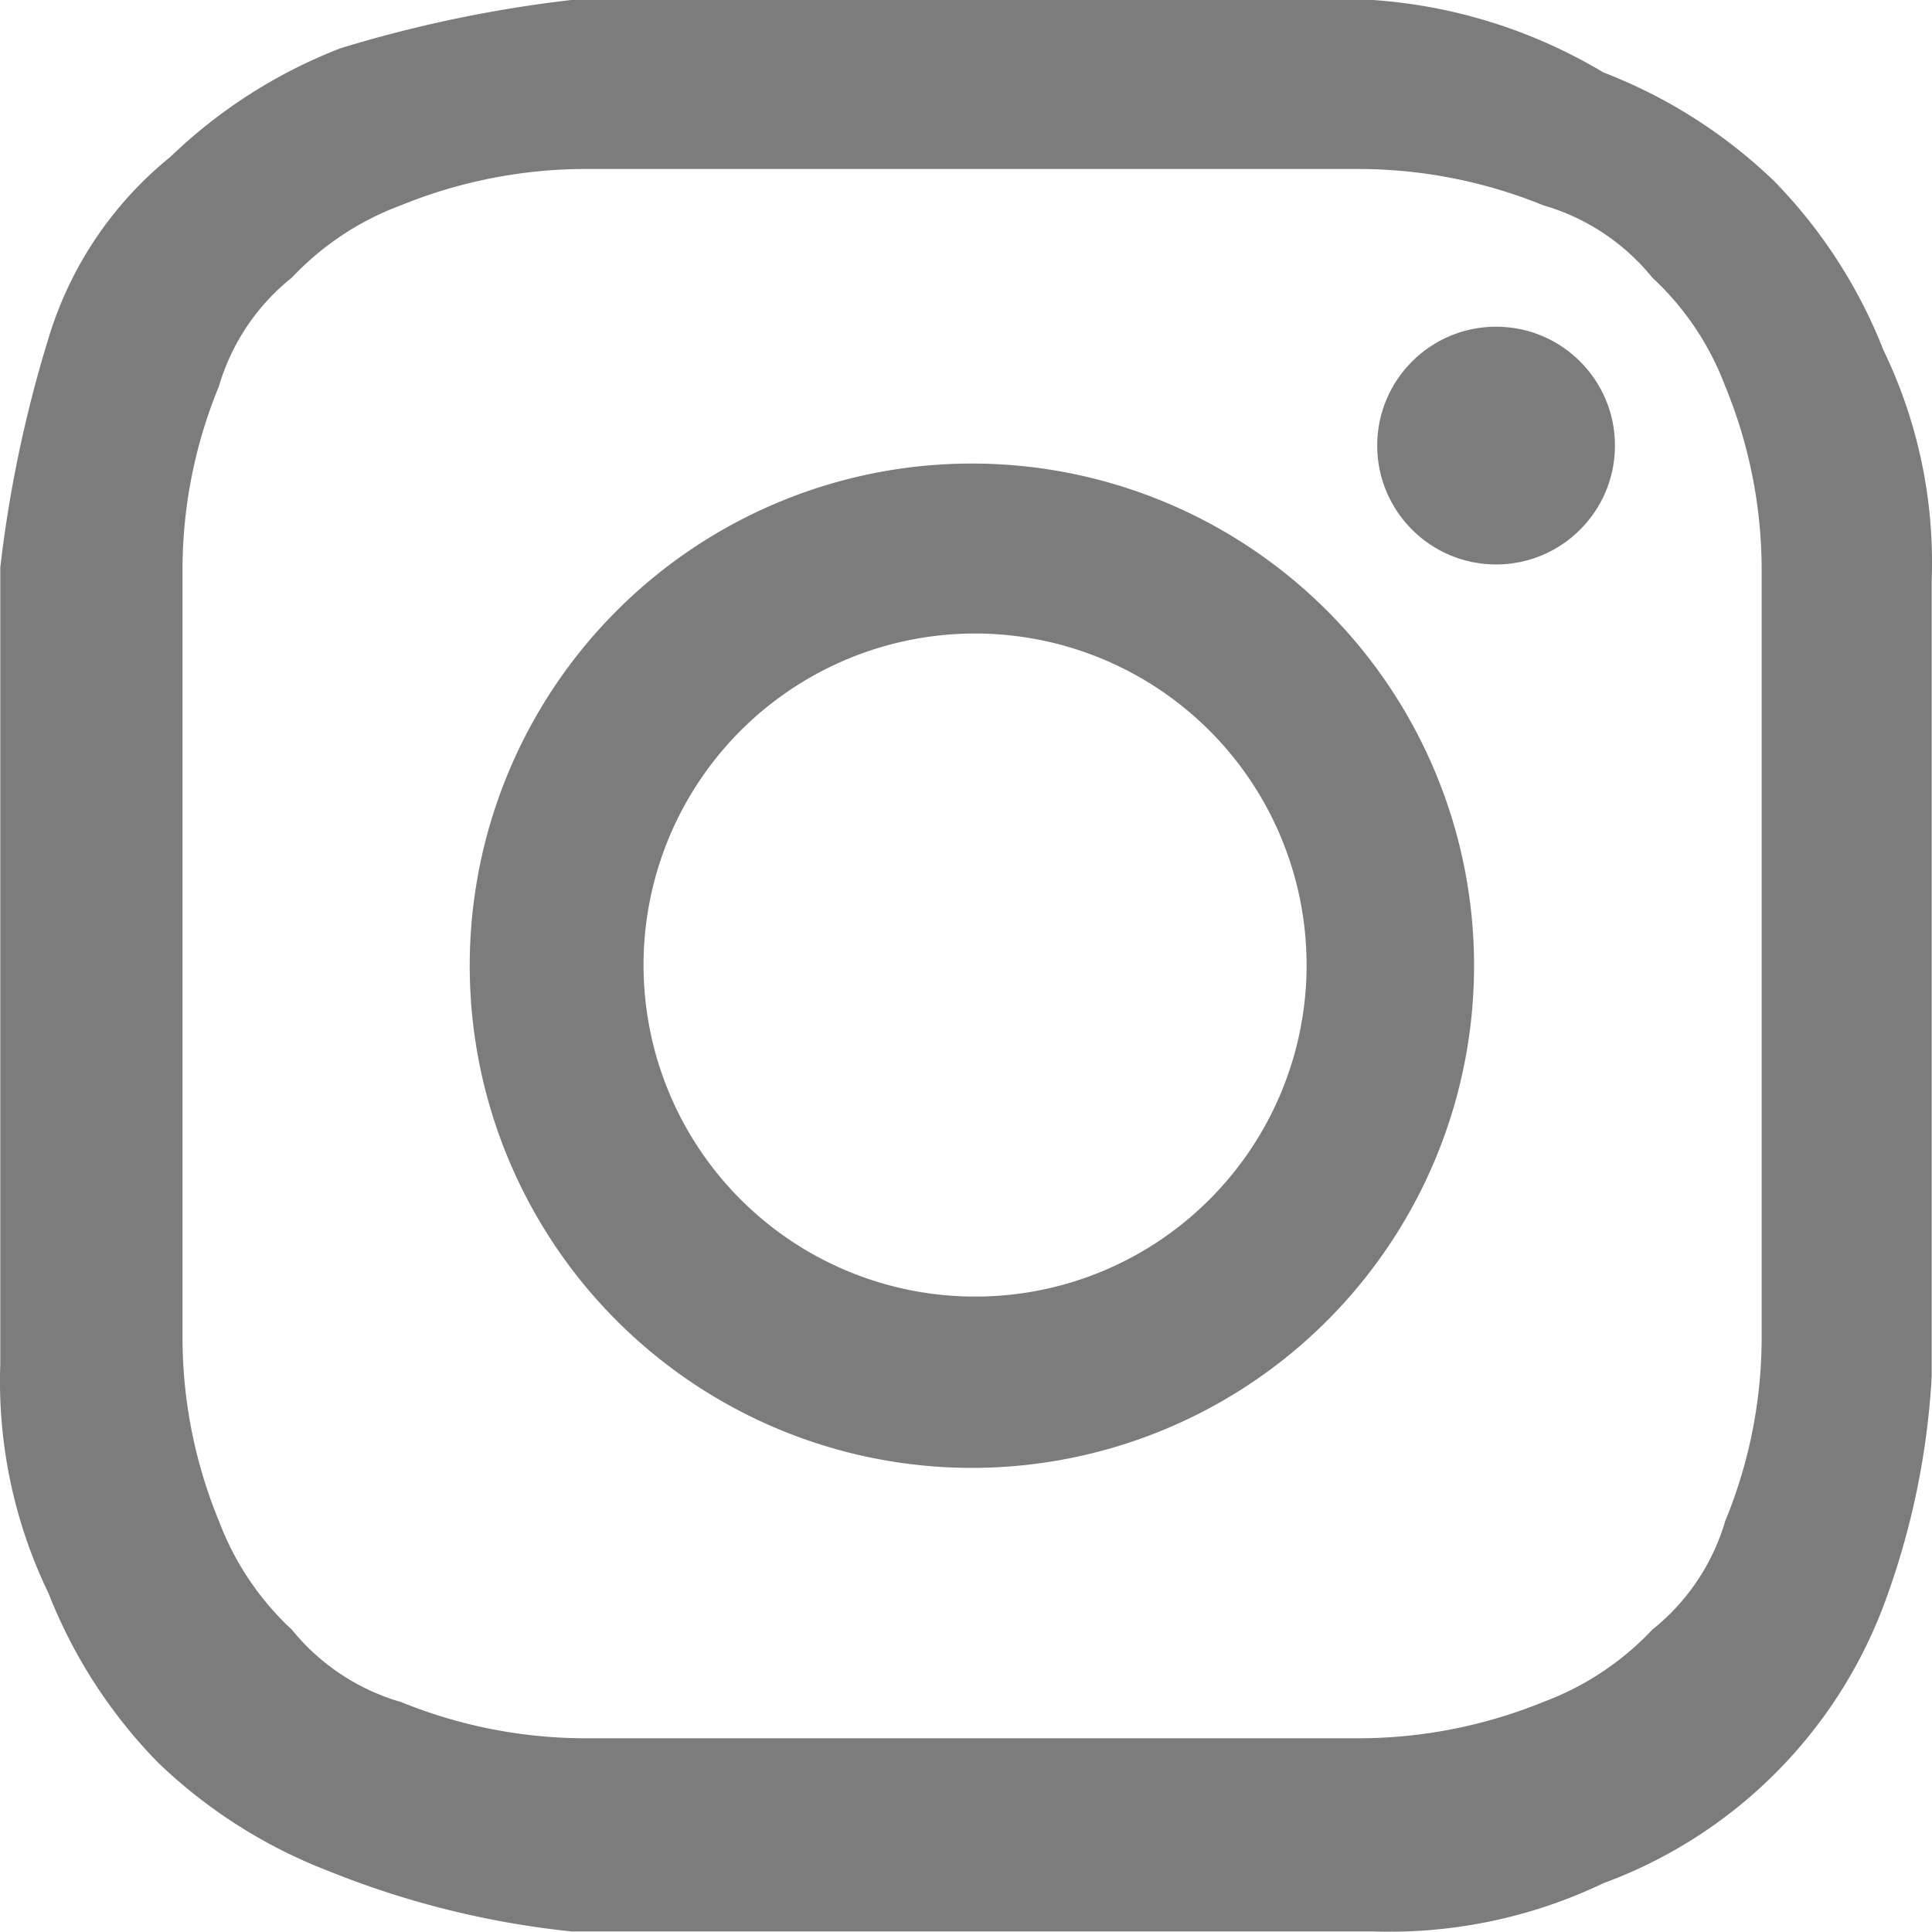 <svg xmlns="http://www.w3.org/2000/svg" width="20.006" height="20.003" viewBox="0 0 20.006 20.003">
  <g id="instagram-logo" transform="translate(0.003)">
    <path id="Path_79" data-name="Path 79" d="M10.063,1.75h4.025a5.075,5.075,0,0,1,1.887.375,2.263,2.263,0,0,1,1.132.75A2.95,2.95,0,0,1,17.862,4a4.988,4.988,0,0,1,.377,1.875v8a4.988,4.988,0,0,1-.377,1.875,2.248,2.248,0,0,1-.755,1.125,2.972,2.972,0,0,1-1.132.75A5.075,5.075,0,0,1,14.088,18H6.038a5.075,5.075,0,0,1-1.887-.375,2.263,2.263,0,0,1-1.132-.75,2.95,2.95,0,0,1-.755-1.125,4.988,4.988,0,0,1-.377-1.875v-8A4.988,4.988,0,0,1,2.264,4a2.248,2.248,0,0,1,.755-1.125,2.972,2.972,0,0,1,1.132-.75A5.075,5.075,0,0,1,6.038,1.75h4.025m0-1.75H5.912a13.433,13.433,0,0,0-2.39.5A5.28,5.28,0,0,0,1.761,1.625,3.839,3.839,0,0,0,.5,3.5,13.2,13.2,0,0,0,0,5.875v8.25A5.046,5.046,0,0,0,.5,16.5a5.239,5.239,0,0,0,1.132,1.75A5.28,5.28,0,0,0,3.4,19.375,9.274,9.274,0,0,0,5.912,20h8.3a5.132,5.132,0,0,0,2.39-.5,4.912,4.912,0,0,0,2.9-2.875A8.027,8.027,0,0,0,20,14.25V6a5.046,5.046,0,0,0-.5-2.375,5.239,5.239,0,0,0-1.132-1.75A5.28,5.28,0,0,0,16.6.75,5.363,5.363,0,0,0,14.214,0Z" fill="#5b5b5b" opacity="0.8"/>
    <path id="Path_80" data-name="Path 80" d="M10.061,4.8a5.2,5.2,0,1,0,5.2,5.2,5.2,5.2,0,0,0-5.2-5.2Zm0,8.626a3.433,3.433,0,1,1,2.447-.992,3.425,3.425,0,0,1-2.447.992Z" fill="#5b5b5b" opacity="0.8"/>
    <circle id="Ellipse_2" data-name="Ellipse 2" cx="1.231" cy="1.231" r="1.231" transform="translate(14.258 3.383)" fill="#5b5b5b" opacity="0.8"/>
  </g>
</svg>
